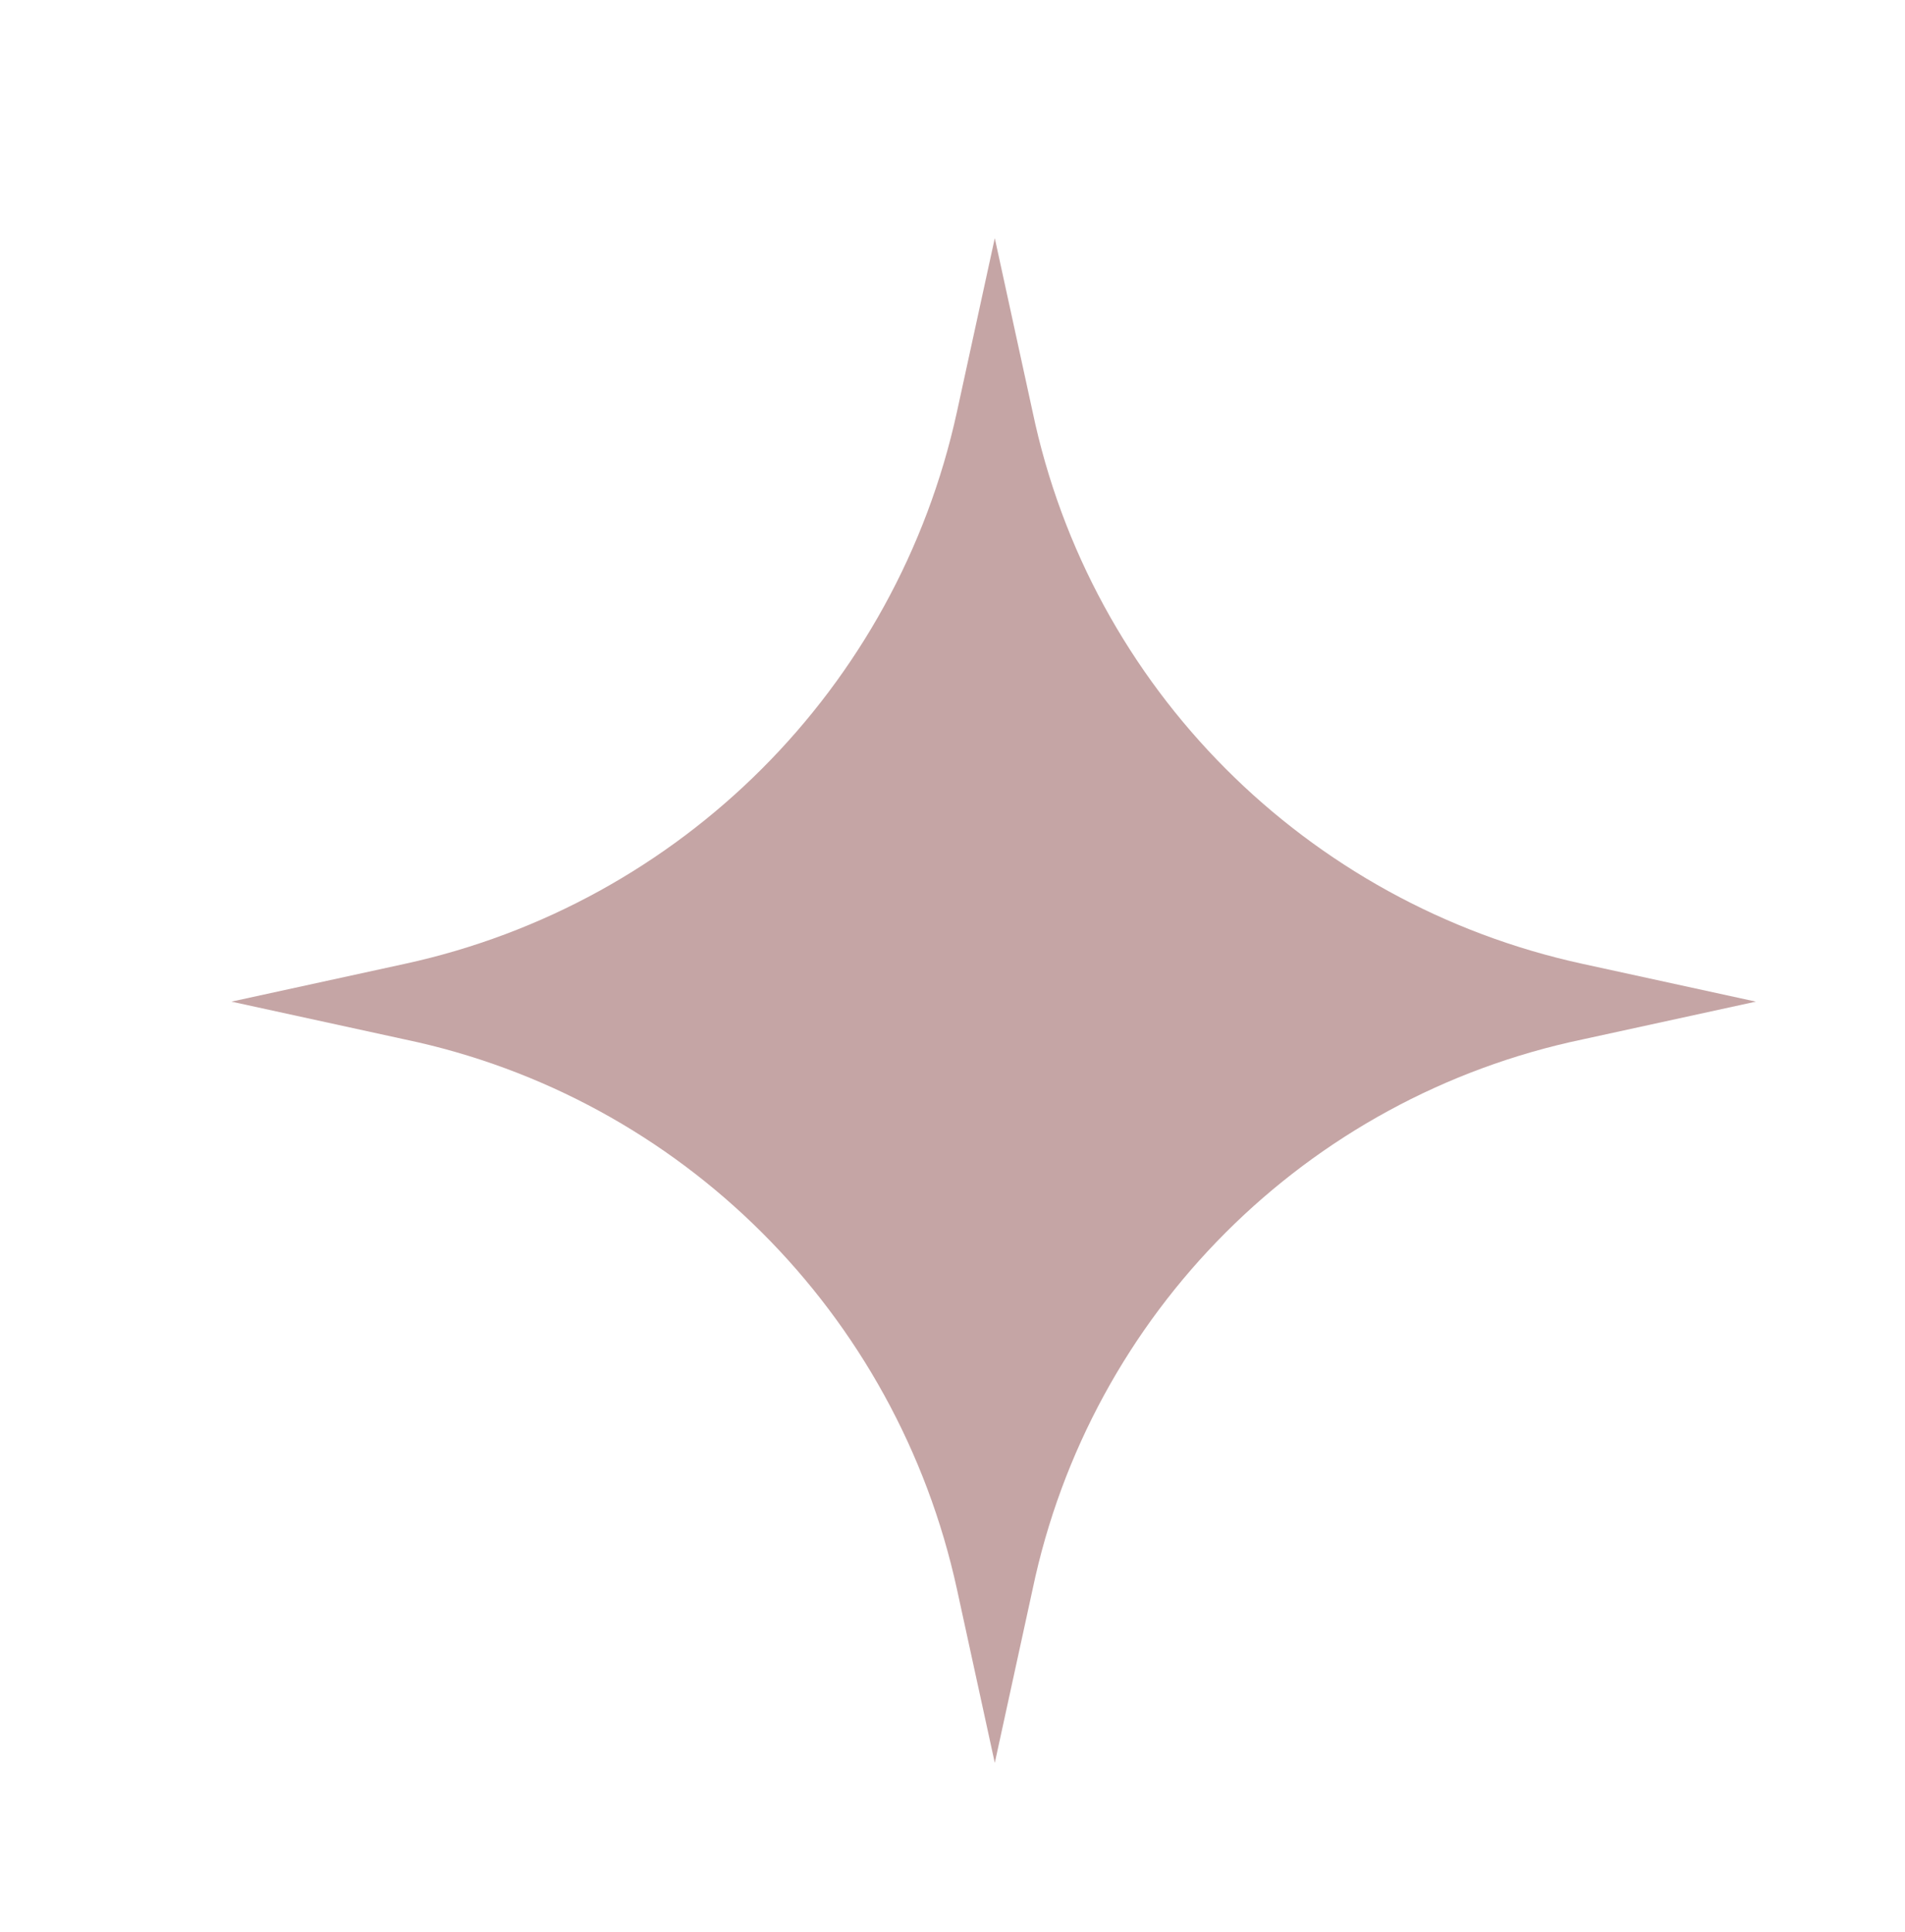 <?xml version="1.0" encoding="utf-8"?>
<!-- Generator: Adobe Illustrator 27.2.0, SVG Export Plug-In . SVG Version: 6.00 Build 0)  -->
<!DOCTYPE svg PUBLIC "-//W3C//DTD SVG 1.1//EN" "http://www.w3.org/Graphics/SVG/1.1/DTD/svg11.dtd">
<svg version="1.1" id="Layer_1" xmlns:x="http://ns.adobe.com/Extensibility/1.0/" xmlns:i="http://ns.adobe.com/AdobeIllustrator/10.0/" xmlns:graph="http://ns.adobe.com/Graphs/1.0/"
	 xmlns="http://www.w3.org/2000/svg" xmlns:xlink="http://www.w3.org/1999/xlink" x="0px" y="0px" viewBox="0 0 85.6 86.8"
	 style="enable-background:new 0 0 85.6 86.8;" xml:space="preserve">
<style type="text/css">
	.st0{fill:#C5A5A5;}
</style>
<path class="st0" d="M71.1,43.3l7.8,1.7l-7.8,1.7C58.7,49.3,49,59,46.4,71.4l-1.7,7.8L43,71.4C40.3,59,30.6,49.3,18.2,46.7L10.4,45
	l7.8-1.7C30.6,40.6,40.3,30.9,43,18.5l1.7-7.8l1.7,7.8C49,30.9,58.7,40.6,71.1,43.3z"/>
</svg>
